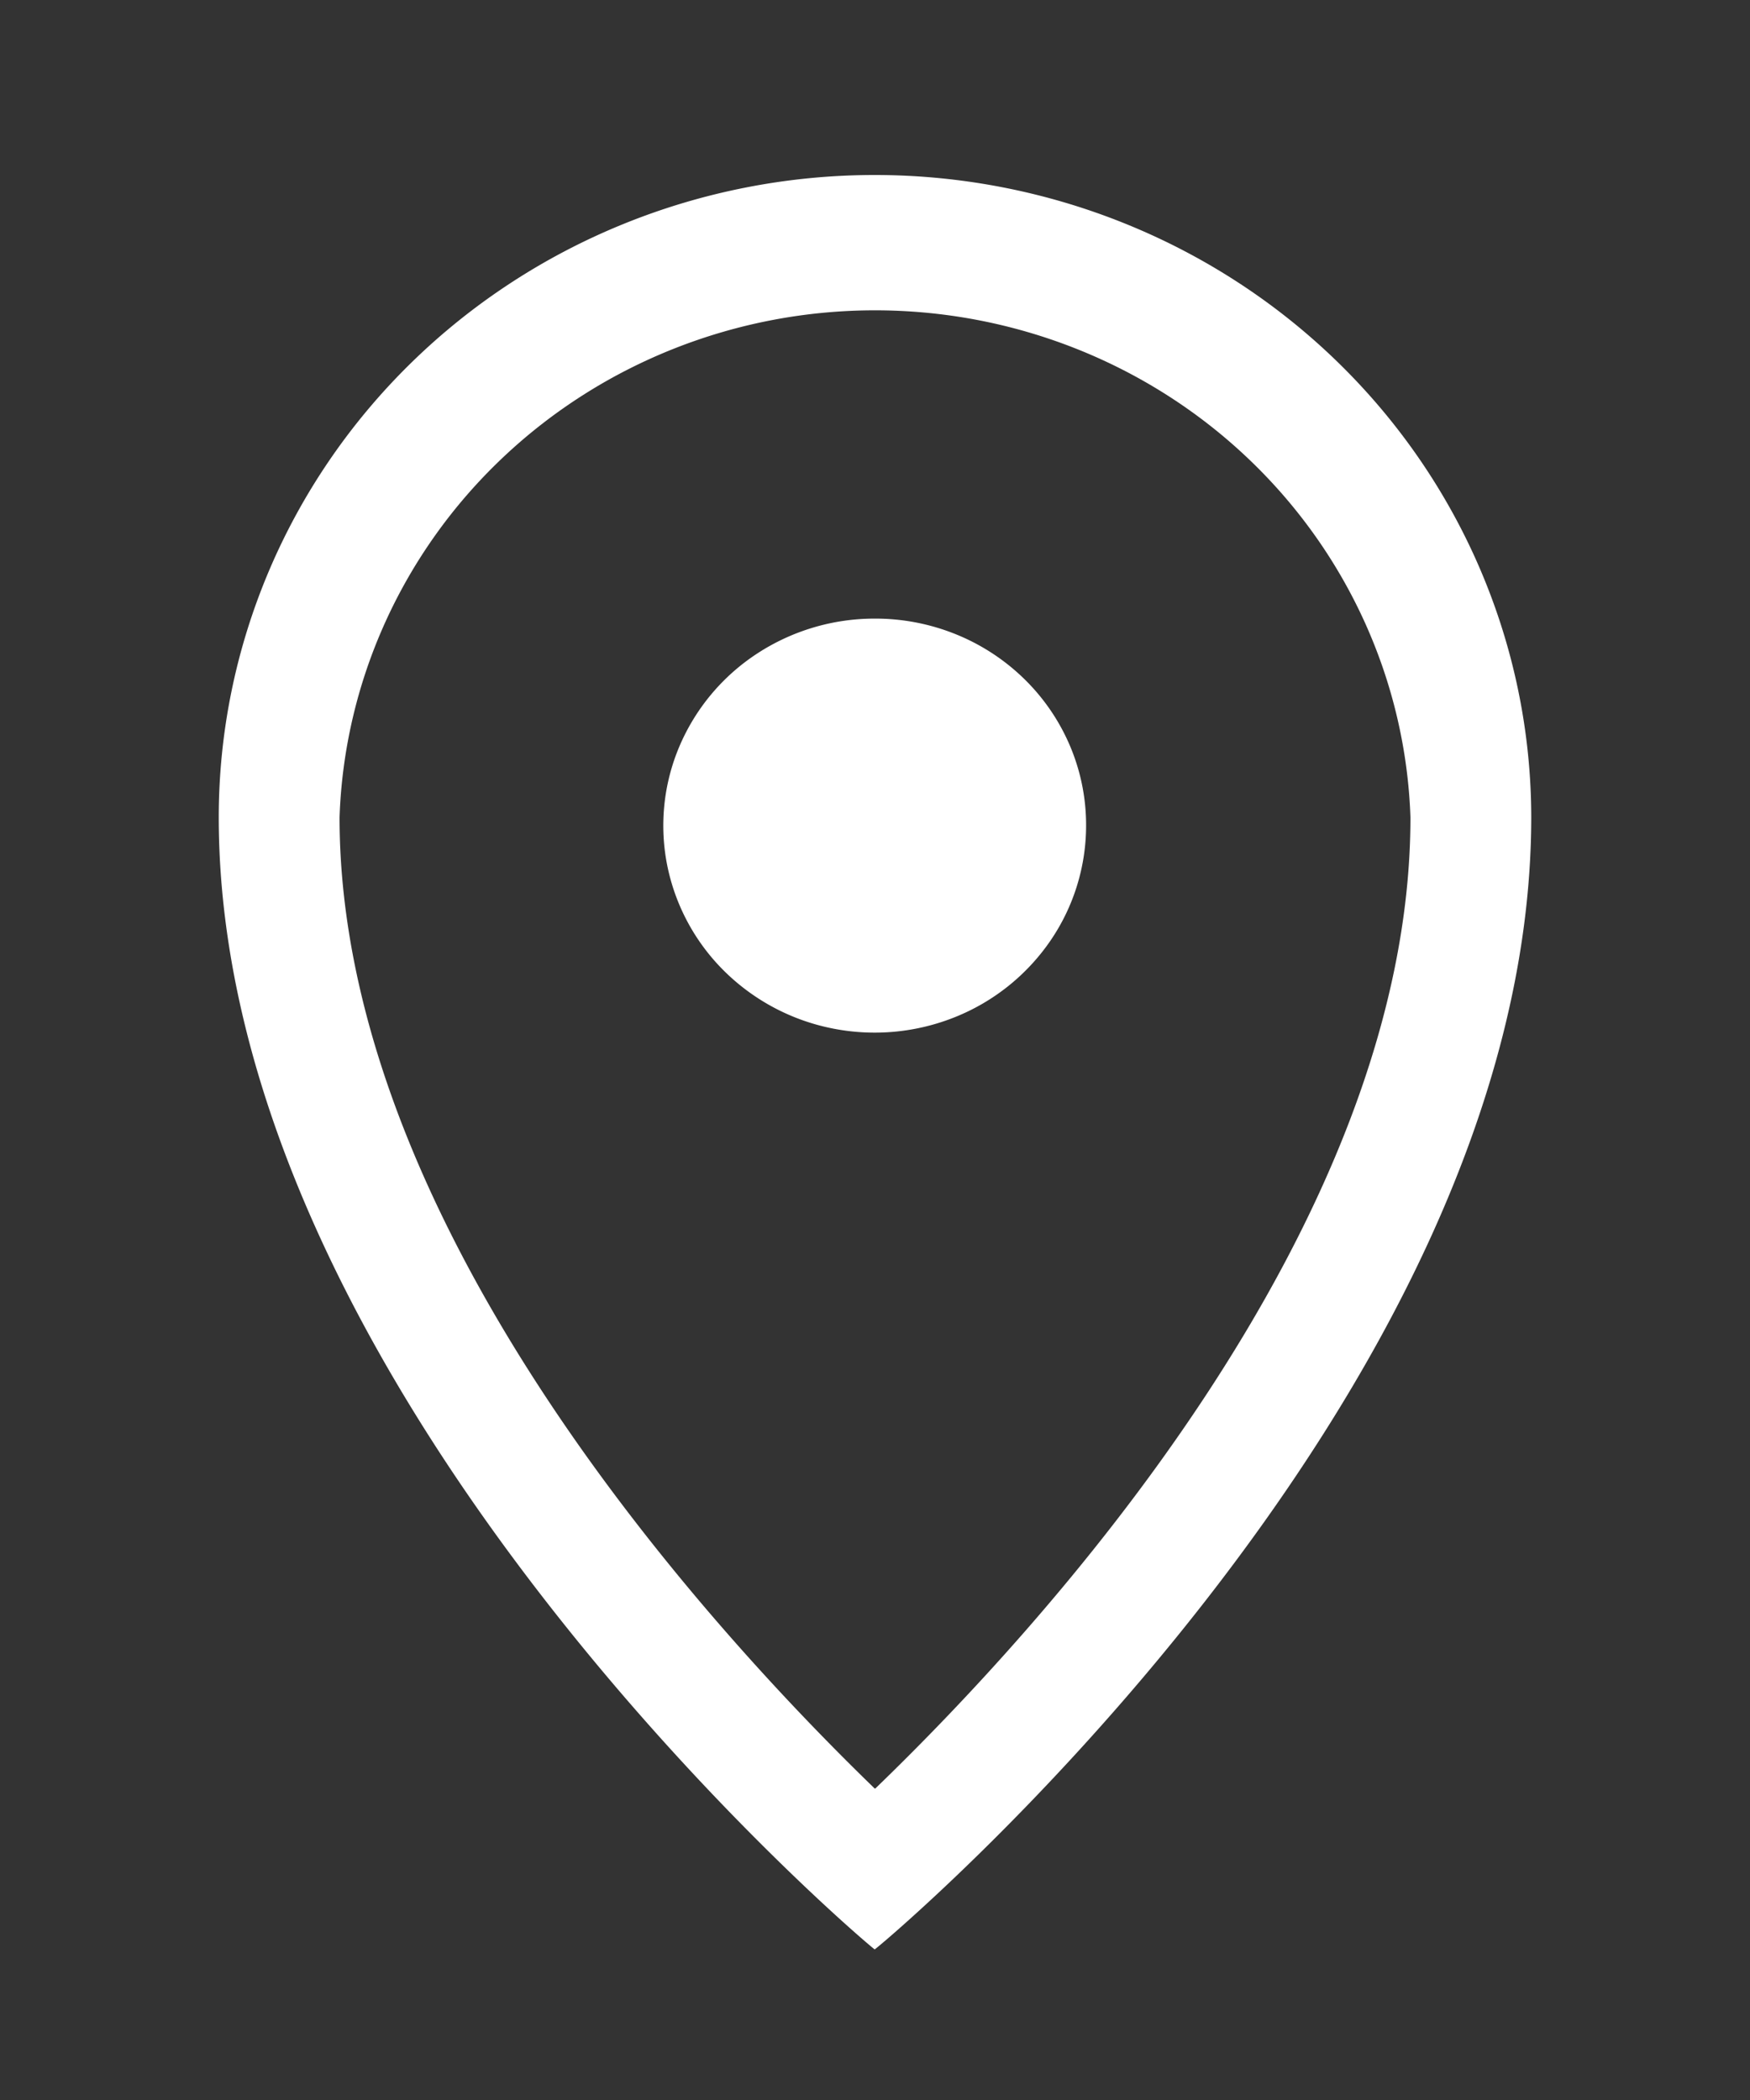 <svg xmlns="http://www.w3.org/2000/svg" width="70" height="84" fill="none"><rect width="100%" height="100%" fill="#333333" stroke="none"/><path fill="#fff" d="M34.988 7c-6.959 0-13.633 2.707-18.553 7.525-4.92 4.819-7.685 11.354-7.685 18.168 0 23.257 26.165 45.283 26.238 45.283.072 0 26.262-21.837 26.262-45.306-.013-6.813-2.785-13.342-7.709-18.154C48.617 9.703 41.945 7 34.988 7Zm0 64.541c-6.523-6.317-21.406-22.476-21.406-38.848.187-5.44 2.525-10.597 6.521-14.38 3.996-3.785 9.338-5.9 14.897-5.9 5.559 0 10.9 2.115 14.897 5.9 3.996 3.783 6.334 8.94 6.521 14.38 0 16.443-14.883 32.555-21.406 38.848h-.024Zm8.456-38.516a8.16 8.16 0 0 1-1.425 4.6 8.42 8.42 0 0 1-3.795 3.05 8.623 8.623 0 0 1-4.886.471 8.513 8.513 0 0 1-4.33-2.266 8.23 8.23 0 0 1-2.314-4.24 8.122 8.122 0 0 1 .482-4.784 8.321 8.321 0 0 1 3.114-3.716 8.584 8.584 0 0 1 4.698-1.396 8.589 8.589 0 0 1 3.24.624 8.448 8.448 0 0 1 2.746 1.794 8.249 8.249 0 0 1 1.833 2.69 8.109 8.109 0 0 1 .637 3.173Z"/></svg>